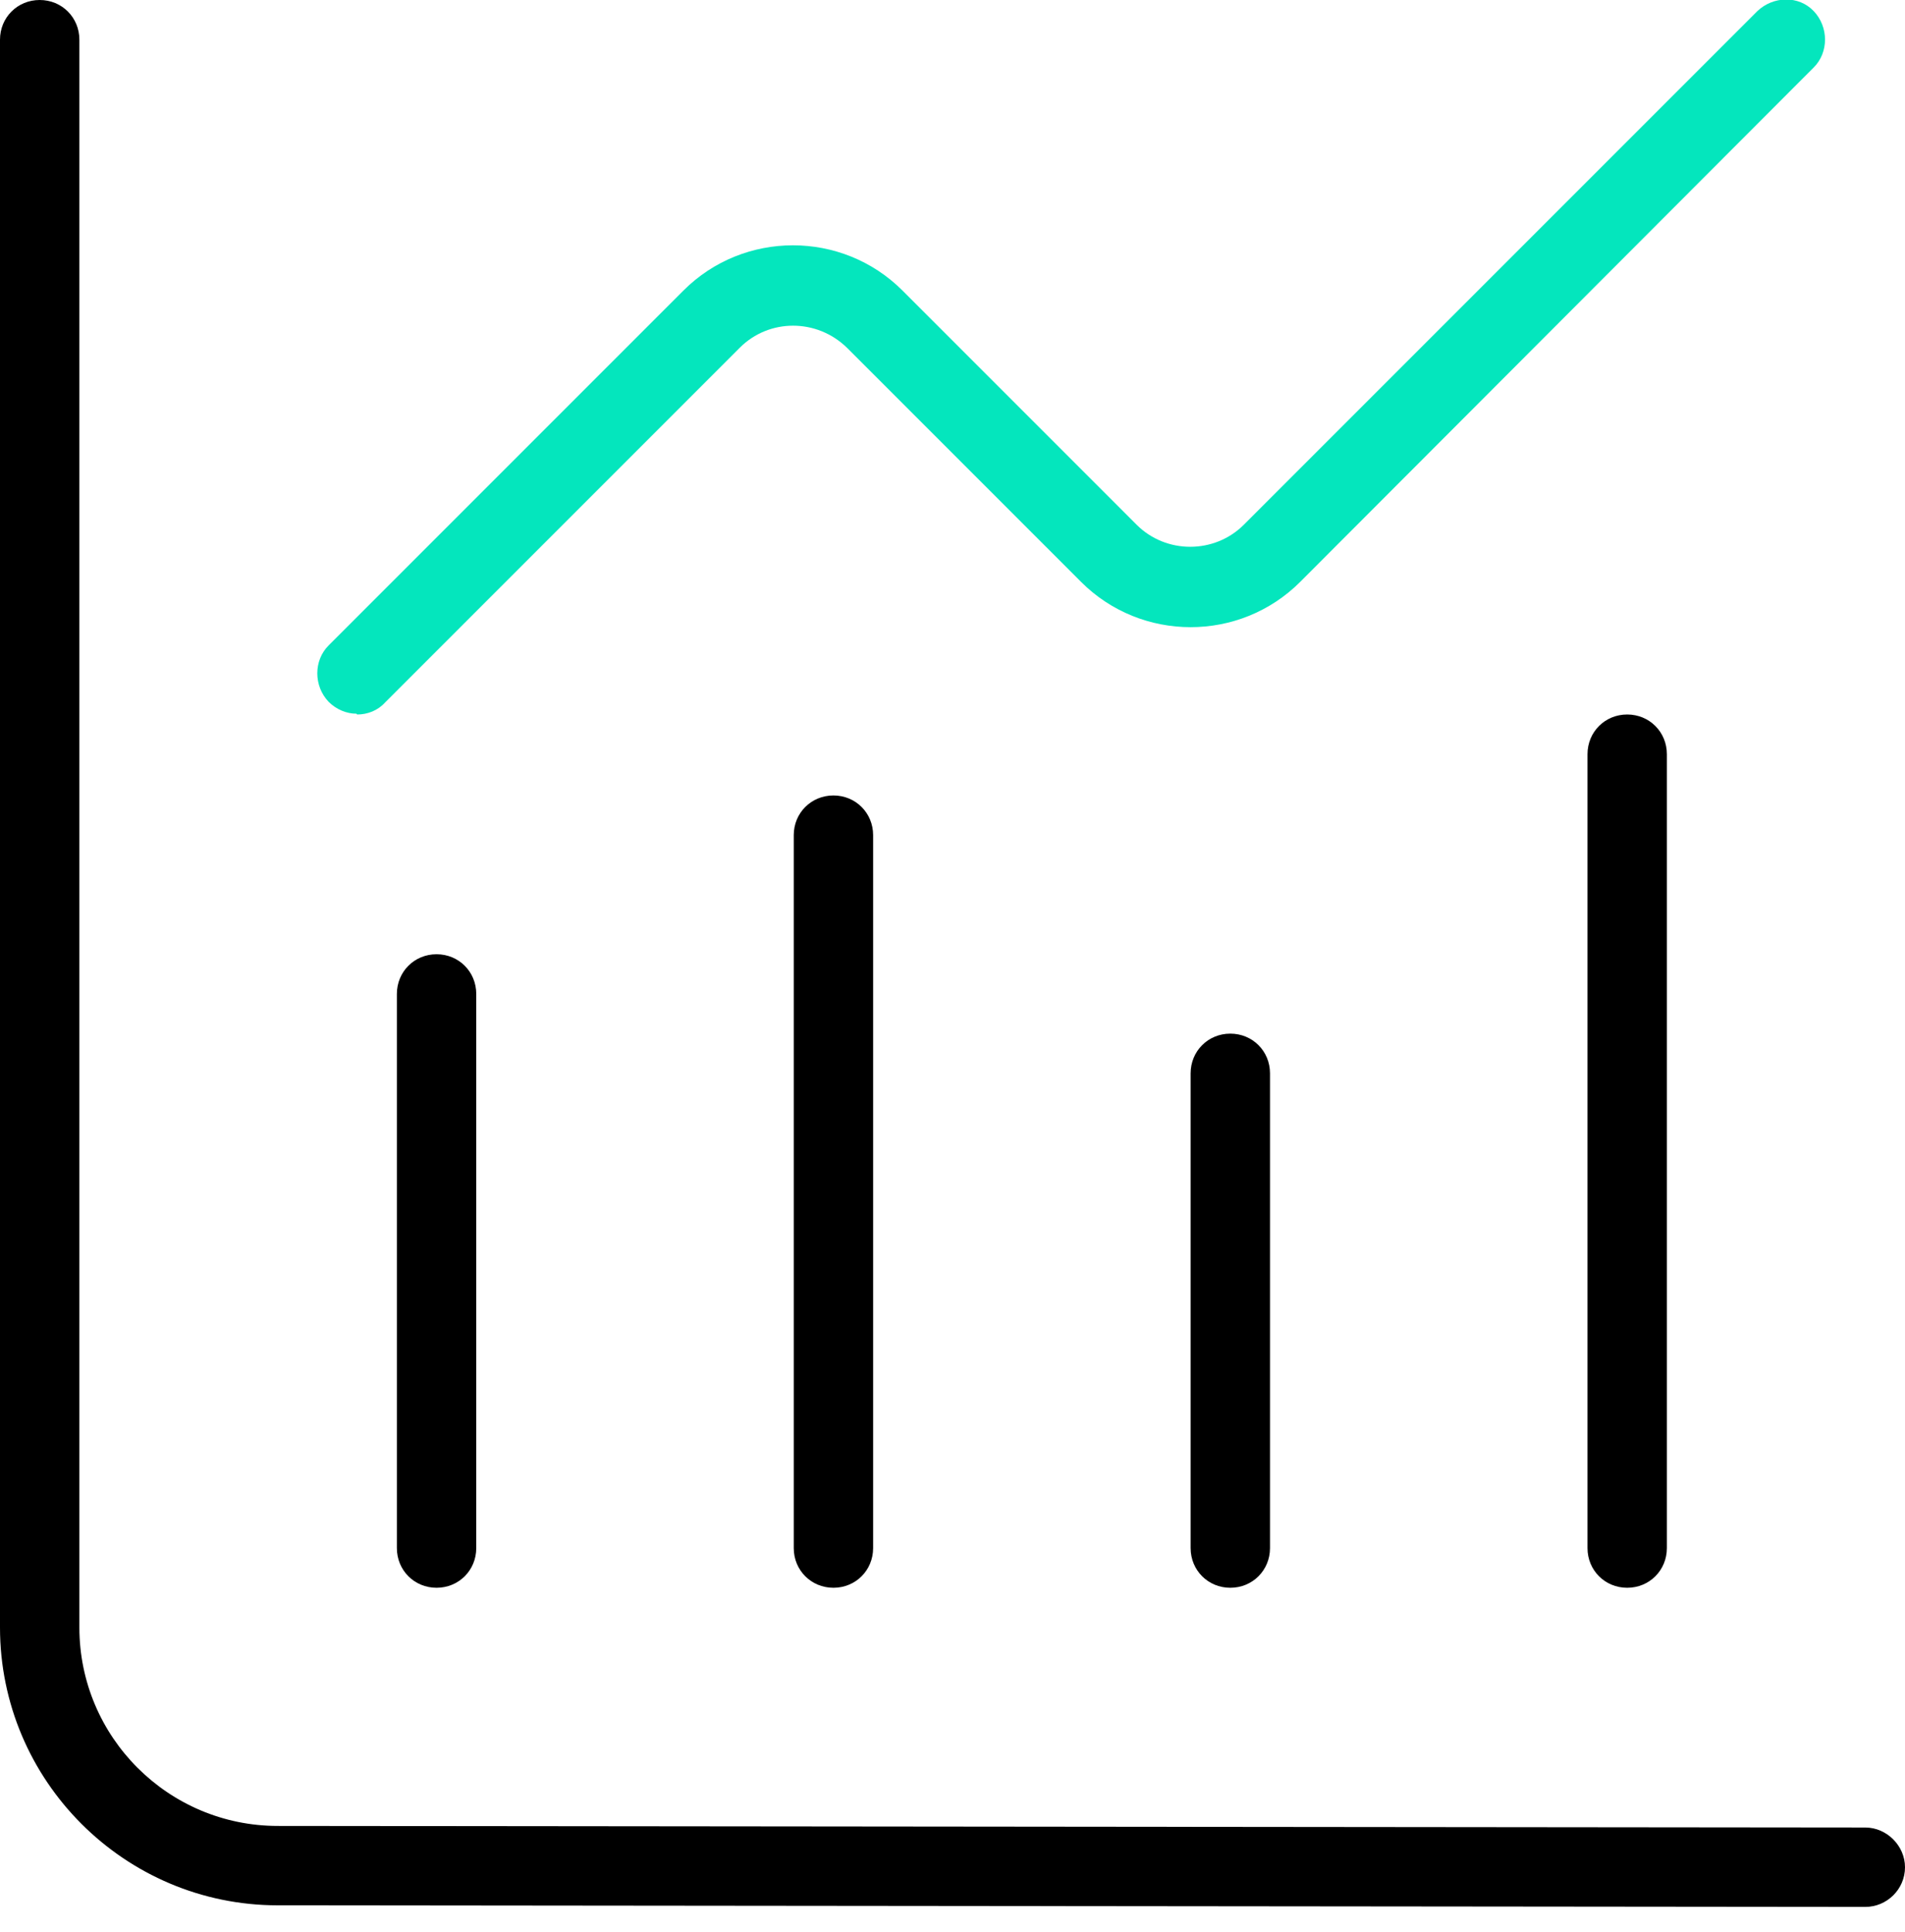 <svg width="72" height="73" viewBox="0 0 72 73" fill="none" xmlns="http://www.w3.org/2000/svg">
<g clip-path="url(#clip0_1695_4863)">
<path d="M72 70.56C72 71.4 71.31 72.06 70.5 72.06L10.5 72C4.71 72 0 67.29 0 61.5V1.5C0 0.66 0.66 0 1.5 0C2.34 0 3 0.66 3 1.5V61.5C3 65.64 6.36 69 10.5 69L70.5 69.06C71.31 69.06 72 69.75 72 70.56Z" fill="black"/>
<path d="M15 37.56V58.5C15 59.34 15.66 60 16.5 60C17.34 60 18 59.34 18 58.5V37.56C18 36.72 17.34 36.06 16.5 36.06C15.66 36.06 15 36.72 15 37.56Z" fill="black"/>
<path d="M30 31.56V58.5C30 59.34 30.66 60 31.5 60C32.34 60 33 59.34 33 58.5V31.56C33 30.72 32.34 30.06 31.5 30.06C30.66 30.06 30 30.72 30 31.56Z" fill="black"/>
<path d="M45 40.56V58.5C45 59.34 45.66 60 46.5 60C47.34 60 48 59.34 48 58.5V40.56C48 39.72 47.34 39.06 46.5 39.06C45.66 39.06 45 39.72 45 40.56Z" fill="black"/>
<path d="M60 28.5V58.5C60 59.34 60.66 60 61.5 60C62.34 60 63 59.34 63 58.5V28.5C63 27.66 62.34 27 61.5 27C60.66 27 60 27.66 60 28.5Z" fill="black"/>
<path d="M13.5 27C13.89 27 14.28 26.85 14.55 26.55L27.96 13.14C29.07 12.03 30.87 12.03 32.01 13.14L40.86 21.99C43.14 24.27 46.86 24.27 49.14 21.99L68.55 2.55C69.12 1.98 69.12 1.02 68.55 0.42C67.98 -0.18 67.02 -0.15 66.42 0.42L47.01 19.83C45.9 20.94 44.07 20.94 42.96 19.83L34.11 10.98C31.83 8.7 28.11 8.7 25.83 10.98L12.42 24.39C11.85 24.96 11.85 25.92 12.42 26.52C12.72 26.82 13.11 26.97 13.47 26.97L13.5 27Z" fill="#04E6BD"/>
</g>
<defs>
<clipPath id="clip0_1695_4863">
<rect width="72" height="72.06" fill="white"/>
</clipPath>
</defs>
</svg>
